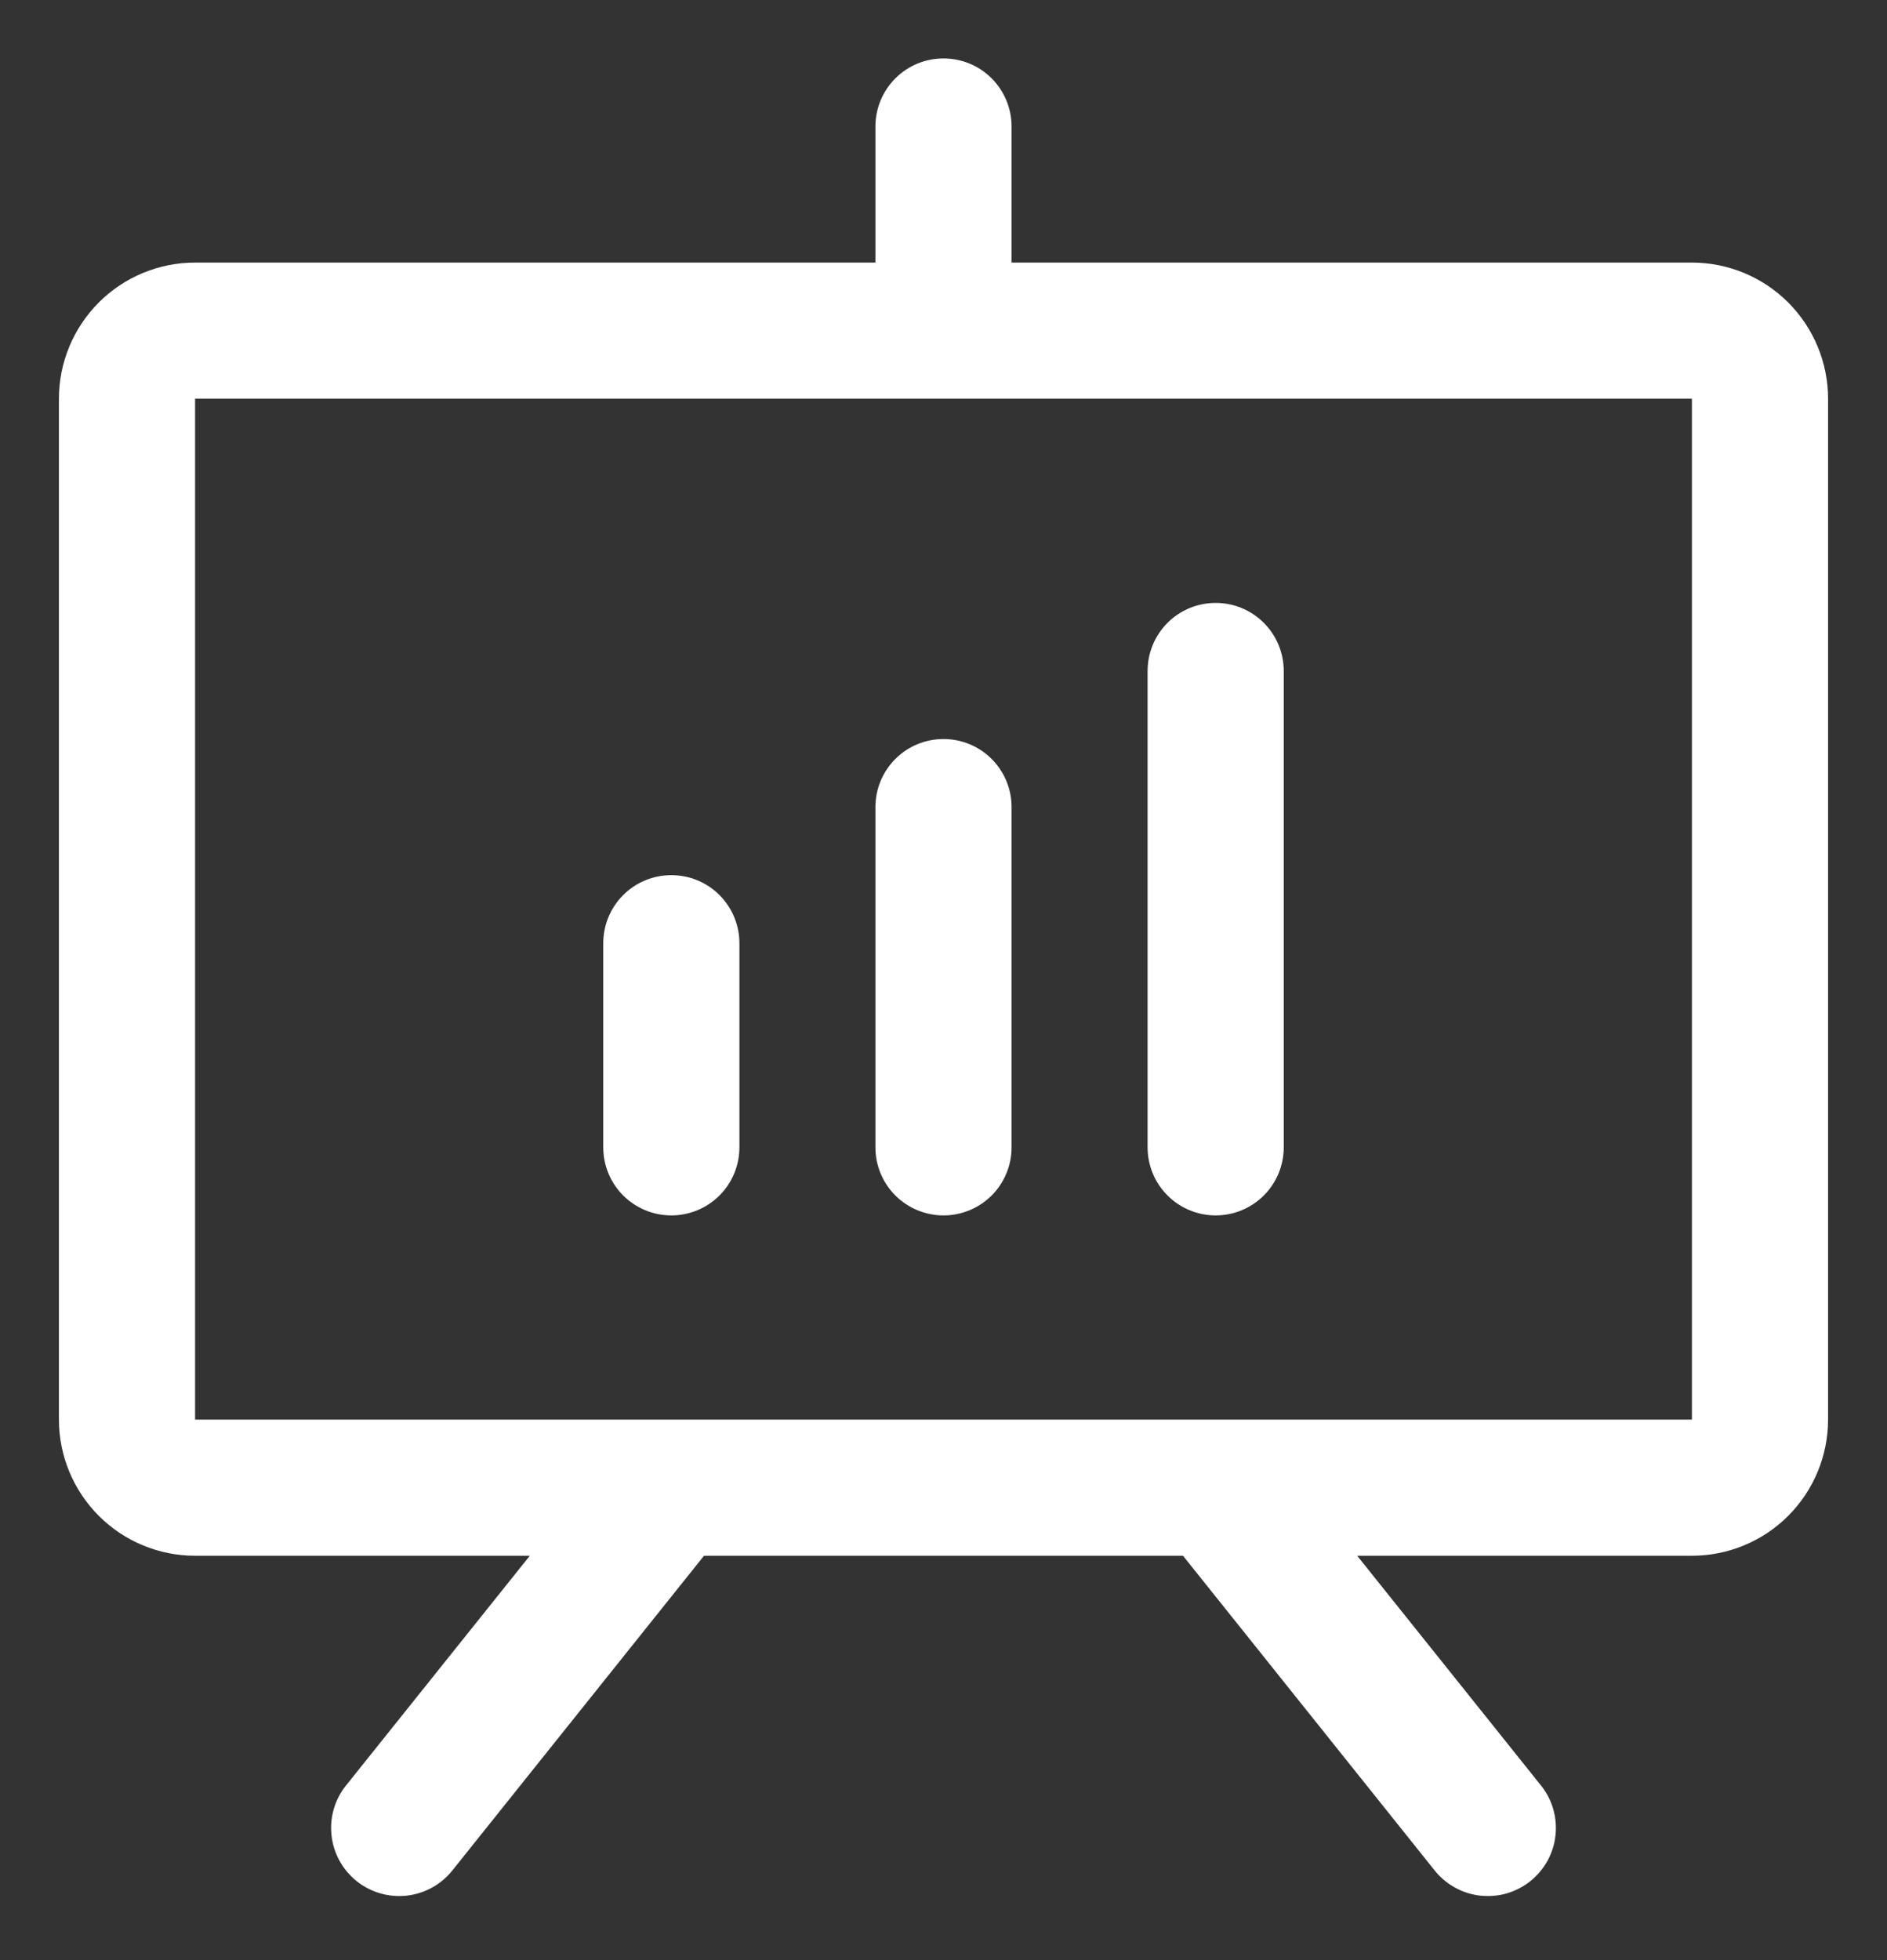 <svg width="26" height="27" viewBox="0 0 26 27" fill="none" xmlns="http://www.w3.org/2000/svg">
<rect x="0" y="0" width="26" height="27" fill="#333333" stroke="none"/>
<path d="M23.312 3.617H13.938V1.742C13.938 1.494 13.839 1.255 13.663 1.079C13.487 0.903 13.249 0.805 13 0.805C12.751 0.805 12.513 0.903 12.337 1.079C12.161 1.255 12.062 1.494 12.062 1.742V3.617H2.688C2.19 3.617 1.713 3.815 1.362 4.166C1.01 4.518 0.812 4.995 0.812 5.492V19.555C0.812 20.052 1.01 20.529 1.362 20.881C1.713 21.232 2.19 21.43 2.688 21.43H7.3L4.768 24.594C4.612 24.788 4.54 25.036 4.568 25.283C4.595 25.53 4.72 25.757 4.914 25.912C5.108 26.067 5.356 26.139 5.604 26.112C5.851 26.084 6.077 25.96 6.232 25.766L9.7 21.43H16.3L19.768 25.766C19.845 25.862 19.94 25.942 20.048 26.001C20.155 26.061 20.274 26.098 20.396 26.112C20.519 26.125 20.643 26.115 20.761 26.081C20.879 26.046 20.99 25.989 21.086 25.912C21.182 25.835 21.262 25.74 21.322 25.632C21.381 25.524 21.419 25.406 21.432 25.283C21.446 25.161 21.435 25.037 21.401 24.919C21.367 24.8 21.309 24.69 21.232 24.594L18.7 21.43H23.312C23.81 21.43 24.287 21.232 24.638 20.881C24.99 20.529 25.188 20.052 25.188 19.555V5.492C25.188 4.995 24.99 4.518 24.638 4.166C24.287 3.815 23.81 3.617 23.312 3.617ZM23.312 19.555H2.688V5.492H23.312V19.555ZM10.188 12.992V15.805C10.188 16.053 10.089 16.292 9.913 16.468C9.737 16.643 9.499 16.742 9.25 16.742C9.001 16.742 8.763 16.643 8.587 16.468C8.411 16.292 8.312 16.053 8.312 15.805V12.992C8.312 12.743 8.411 12.505 8.587 12.329C8.763 12.153 9.001 12.055 9.25 12.055C9.499 12.055 9.737 12.153 9.913 12.329C10.089 12.505 10.188 12.743 10.188 12.992ZM13.938 11.117V15.805C13.938 16.053 13.839 16.292 13.663 16.468C13.487 16.643 13.249 16.742 13 16.742C12.751 16.742 12.513 16.643 12.337 16.468C12.161 16.292 12.062 16.053 12.062 15.805V11.117C12.062 10.868 12.161 10.63 12.337 10.454C12.513 10.278 12.751 10.18 13 10.18C13.249 10.18 13.487 10.278 13.663 10.454C13.839 10.63 13.938 10.868 13.938 11.117ZM17.688 9.242V15.805C17.688 16.053 17.589 16.292 17.413 16.468C17.237 16.643 16.999 16.742 16.75 16.742C16.501 16.742 16.263 16.643 16.087 16.468C15.911 16.292 15.812 16.053 15.812 15.805V9.242C15.812 8.994 15.911 8.755 16.087 8.579C16.263 8.403 16.501 8.305 16.75 8.305C16.999 8.305 17.237 8.403 17.413 8.579C17.589 8.755 17.688 8.994 17.688 9.242Z" fill="white"/>
</svg>
